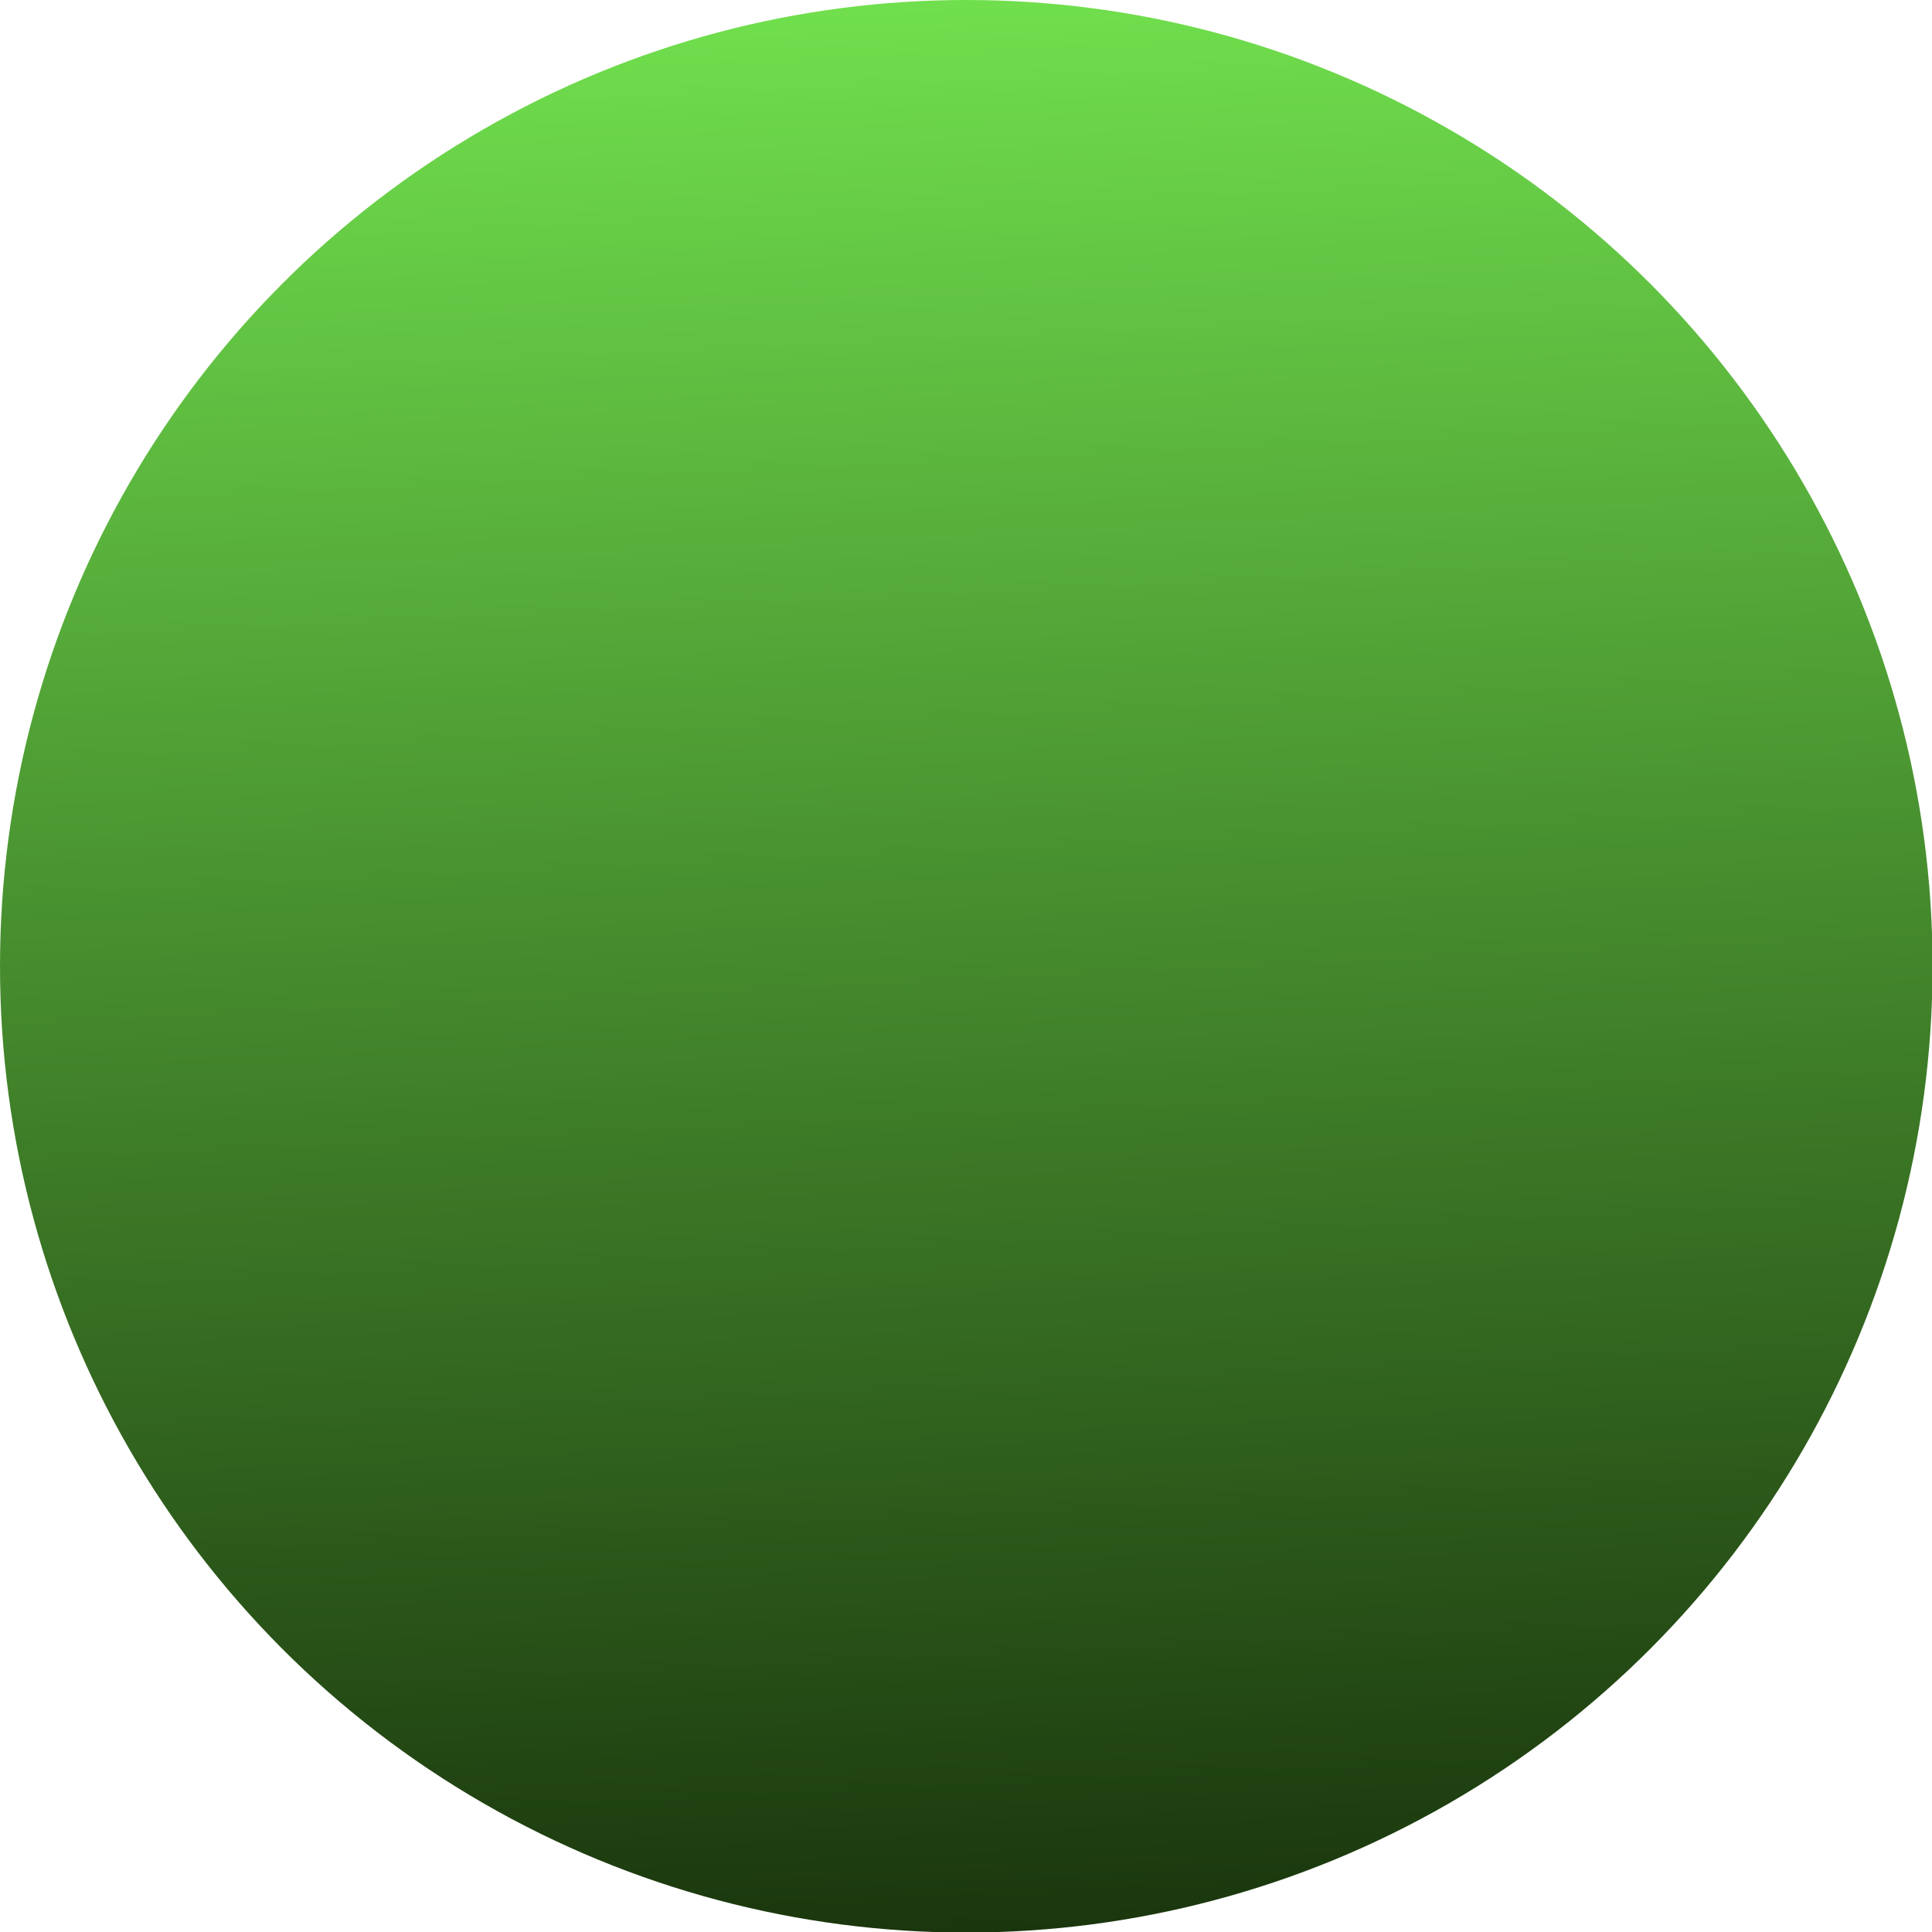 <?xml version="1.0" encoding="UTF-8"?> <!-- Creator: CorelDRAW X7 --> <svg xmlns="http://www.w3.org/2000/svg" xmlns:xlink="http://www.w3.org/1999/xlink" xml:space="preserve" width="18.785mm" height="18.785mm" style="shape-rendering:geometricPrecision; text-rendering:geometricPrecision; image-rendering:optimizeQuality; fill-rule:evenodd; clip-rule:evenodd" viewBox="0 0 3447 3447"> <defs> <style type="text/css"> <![CDATA[ .fil0 {fill:url(#id0)} ]]> </style> <linearGradient id="id0" gradientUnits="userSpaceOnUse" x1="1803.65" y1="3445.29" x2="1643.49" y2="1.853"> <stop offset="0" style="stop-opacity:1; stop-color:#1A360D"></stop> <stop offset="0.51" style="stop-opacity:1; stop-color:#458A2D"></stop> <stop offset="1" style="stop-opacity:1; stop-color:#70DF4D"></stop> </linearGradient> </defs> <g id="Слой_x0020_1">  <circle class="fil0" cx="1724" cy="1724" r="1724"></circle> </g> </svg> 
